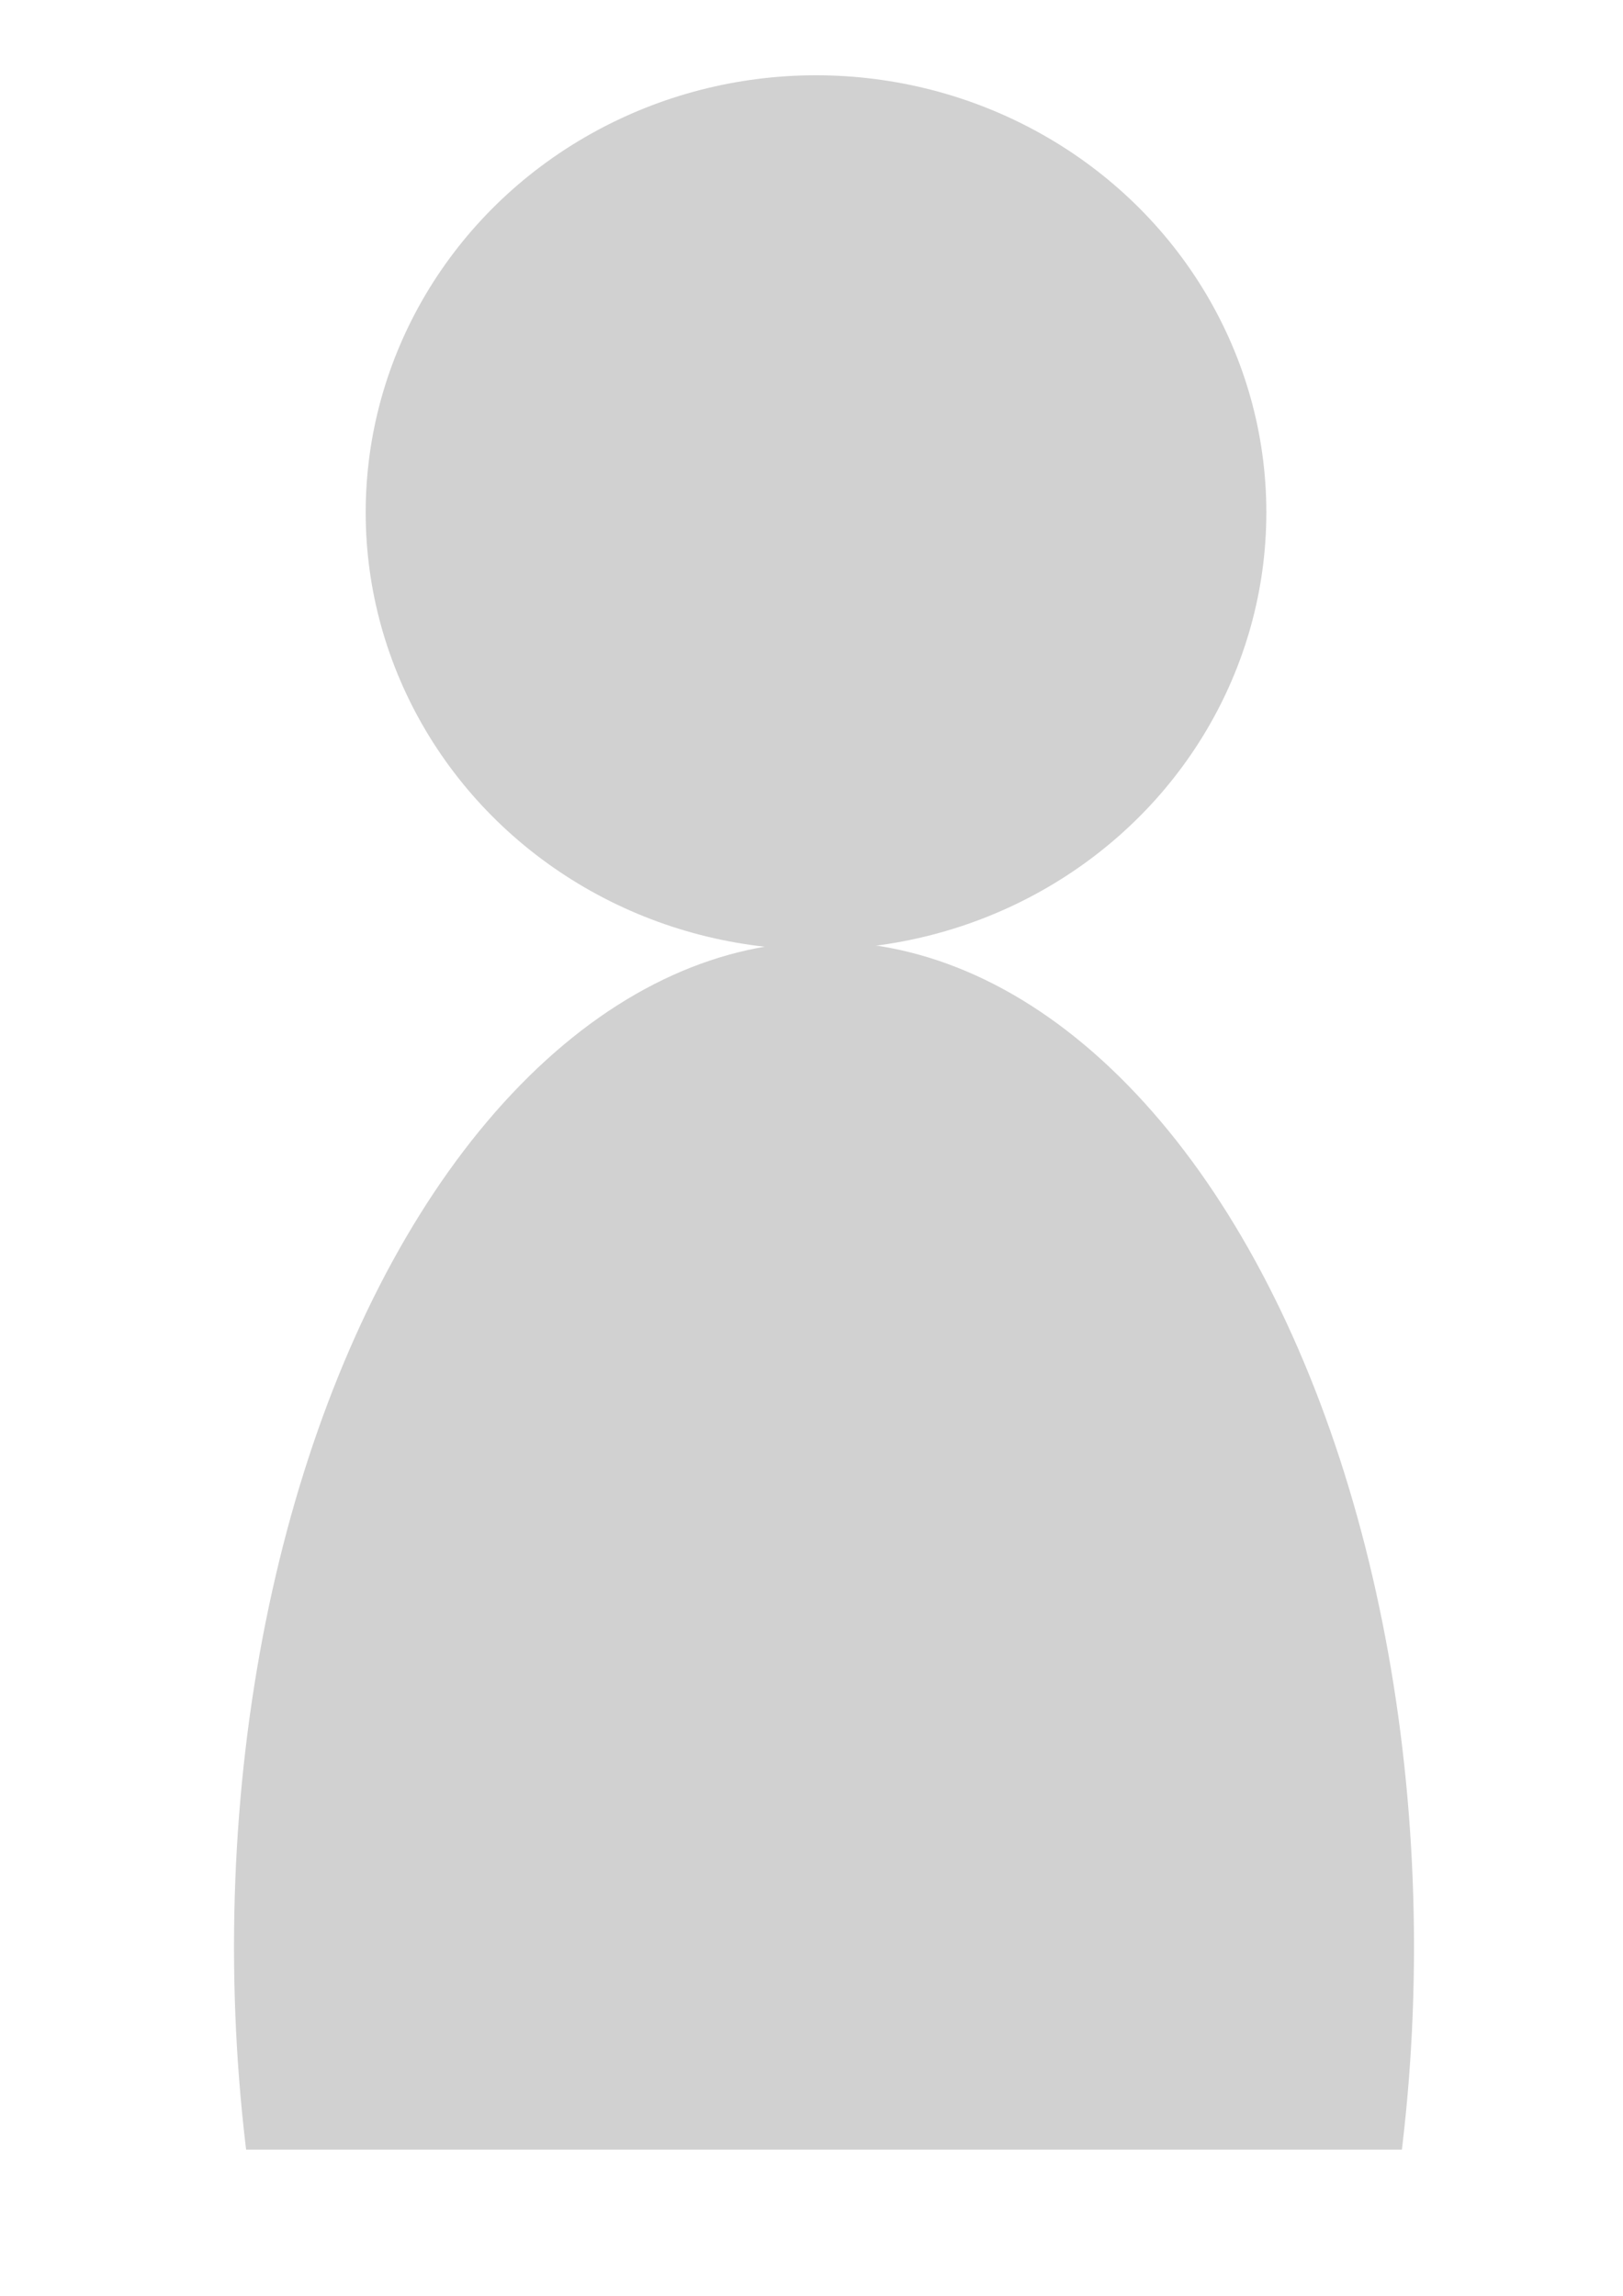 <?xml version="1.0" encoding="UTF-8" standalone="no"?>
<!-- Created with Inkscape (http://www.inkscape.org/) -->

<svg
   xmlns:dc="http://purl.org/dc/elements/1.1/"
   xmlns:cc="http://creativecommons.org/ns#"
   xmlns:rdf="http://www.w3.org/1999/02/22-rdf-syntax-ns#"
   xmlns:svg="http://www.w3.org/2000/svg"
   xmlns="http://www.w3.org/2000/svg"
   xmlns:sodipodi="http://sodipodi.sourceforge.net/DTD/sodipodi-0.dtd"
   xmlns:inkscape="http://www.inkscape.org/namespaces/inkscape"
   width="210mm"
   height="297mm"
   viewBox="0 0 210 297"
   version="1.1"
   id="svg8"
   inkscape:version="0.92.2 5c3e80d, 2017-08-06"
   sodipodi:docname="usuario.svg">
  <defs
     id="defs2">
    <clipPath
       clipPathUnits="userSpaceOnUse"
       id="clipPath3713">
      <rect
         id="rect3715"
         width="265.339"
         height="125.488"
         x="-313.72"
         y="39.22"
         style="stroke-width:0.29" />
    </clipPath>
  </defs>
  <sodipodi:namedview
     id="base"
     pagecolor="#ffffff"
     bordercolor="#666666"
     borderopacity="1.0"
     inkscape:pageopacity="0.0"
     inkscape:pageshadow="2"
     inkscape:zoom="0.35"
     inkscape:cx="-368.6844"
     inkscape:cy="366.22701"
     inkscape:document-units="mm"
     inkscape:current-layer="layer1"
     showgrid="false"
     inkscape:measure-start="-305.714,497.143"
     inkscape:measure-end="-377.143,517.143"
     inkscape:window-width="1440"
     inkscape:window-height="855"
     inkscape:window-x="2"
     inkscape:window-y="3"
     inkscape:window-maximized="0" />
  <g
     inkscape:label="Capa 1"
     inkscape:groupmode="layer"
     id="layer1">
    <ellipse
       id="path3699"
       cx="105.585"
       cy="66.29"
       rx="58.268"
       ry="56.552"
       style="fill:#d1d1d1;fill-opacity:1;stroke-width:0.232" />
    <ellipse
       id="path3705"
       cx="-180.673"
       cy="146.188"
       rx="71.815"
       ry="91.848"
       style="fill:#d1d1d1;fill-opacity:1;stroke-width:0.265"
       clip-path="url(#clipPath3713)"
       transform="matrix(1.063,0,0,1.416,298.673,44.866)" />
  </g>
</svg>
